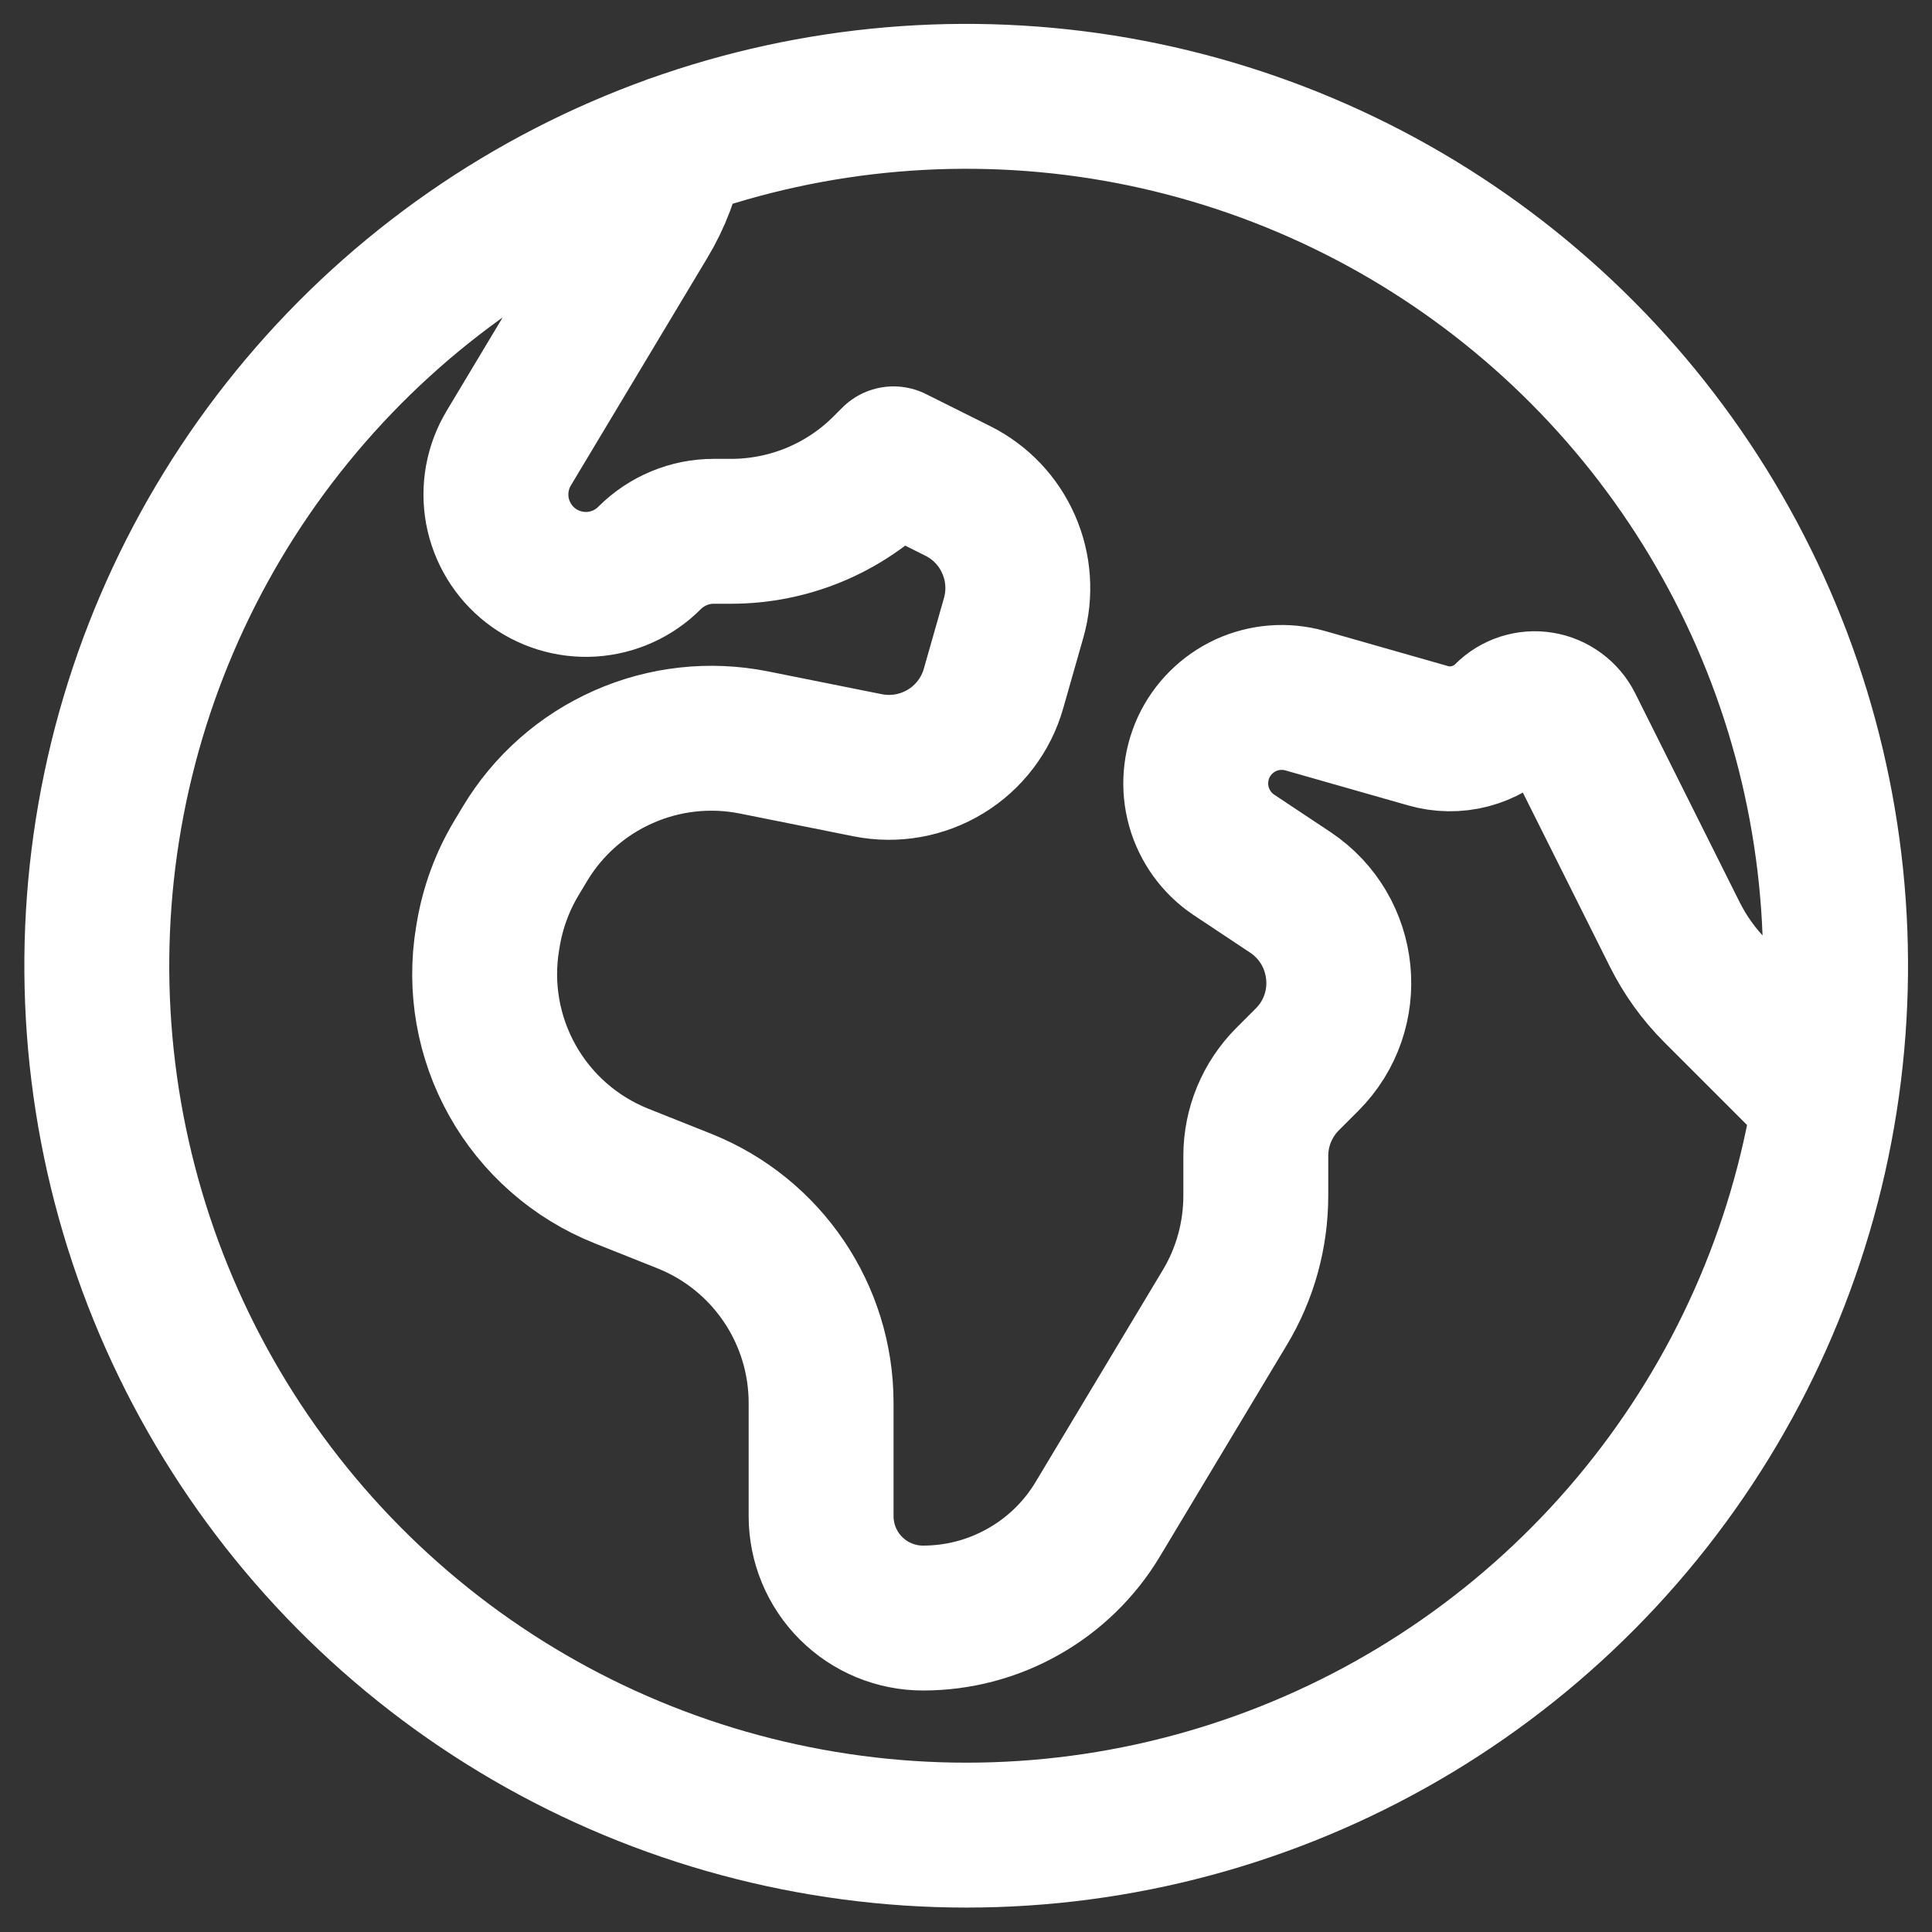 <svg width="20" height="20" viewBox="0 0 20 20" fill="none" xmlns="http://www.w3.org/2000/svg">
  <rect x="0" y="0" width="20" height="20" fill="#333333" stroke="none"/>
  <path
    d="M18.893 11.393L17.758 10.258C17.587 10.087 17.445 9.889 17.337 9.673L16.257 7.513C16.228 7.454 16.185 7.404 16.132 7.365C16.079 7.326 16.018 7.3 15.953 7.29C15.888 7.279 15.822 7.285 15.759 7.305C15.697 7.325 15.64 7.36 15.594 7.406C15.49 7.51 15.359 7.585 15.217 7.622C15.074 7.659 14.924 7.657 14.782 7.616L13.509 7.253C13.305 7.196 13.088 7.213 12.896 7.301C12.704 7.39 12.549 7.544 12.46 7.736C12.372 7.928 12.354 8.146 12.411 8.349C12.468 8.553 12.596 8.73 12.771 8.848L13.358 9.238C13.948 9.633 14.032 10.468 13.53 10.97L13.33 11.17C13.118 11.382 13 11.668 13 11.966V12.376C13 12.785 12.89 13.185 12.68 13.534L11.365 15.725C11.178 16.038 10.912 16.297 10.595 16.476C10.278 16.656 9.92 16.75 9.555 16.75C9.275 16.75 9.007 16.639 8.809 16.441C8.611 16.243 8.5 15.975 8.5 15.695V14.523C8.5 13.603 7.94 12.776 7.086 12.434L6.431 12.173C5.954 11.982 5.557 11.634 5.306 11.187C5.054 10.739 4.963 10.219 5.048 9.713L5.055 9.671C5.102 9.393 5.2 9.126 5.345 8.884L5.435 8.734C5.674 8.336 6.03 8.022 6.454 7.835C6.878 7.647 7.35 7.595 7.805 7.686L8.983 7.922C9.26 7.977 9.548 7.926 9.789 7.779C10.031 7.632 10.208 7.399 10.285 7.127L10.493 6.397C10.565 6.145 10.547 5.875 10.441 5.635C10.336 5.395 10.15 5.199 9.915 5.082L9.25 4.75L9.159 4.841C8.95 5.05 8.702 5.216 8.429 5.329C8.156 5.442 7.864 5.5 7.568 5.5H7.388C7.139 5.5 6.901 5.6 6.726 5.774C6.566 5.936 6.352 6.033 6.124 6.048C5.897 6.062 5.672 5.993 5.492 5.853C5.313 5.713 5.191 5.512 5.149 5.288C5.108 5.063 5.15 4.832 5.268 4.637L6.679 2.284C6.82 2.05 6.917 1.793 6.965 1.524M18.893 11.393C19.135 9.85 18.972 8.271 18.419 6.81C17.866 5.35 16.942 4.058 15.739 3.063C14.536 2.067 13.094 1.402 11.556 1.132C10.017 0.863 8.435 0.998 6.965 1.525C5.469 2.061 4.142 2.984 3.119 4.199C2.095 5.414 1.411 6.879 1.137 8.444C0.863 10.009 1.008 11.618 1.557 13.109C2.107 14.6 3.041 15.919 4.265 16.932C5.489 17.945 6.96 18.615 8.527 18.875C10.095 19.136 11.703 18.977 13.189 18.414C14.675 17.851 15.985 16.905 16.987 15.672C17.989 14.439 18.647 12.963 18.893 11.393Z"
    stroke="#ffffff" stroke-width="1.5" stroke-linecap="round" stroke-linejoin="round" />
</svg>
